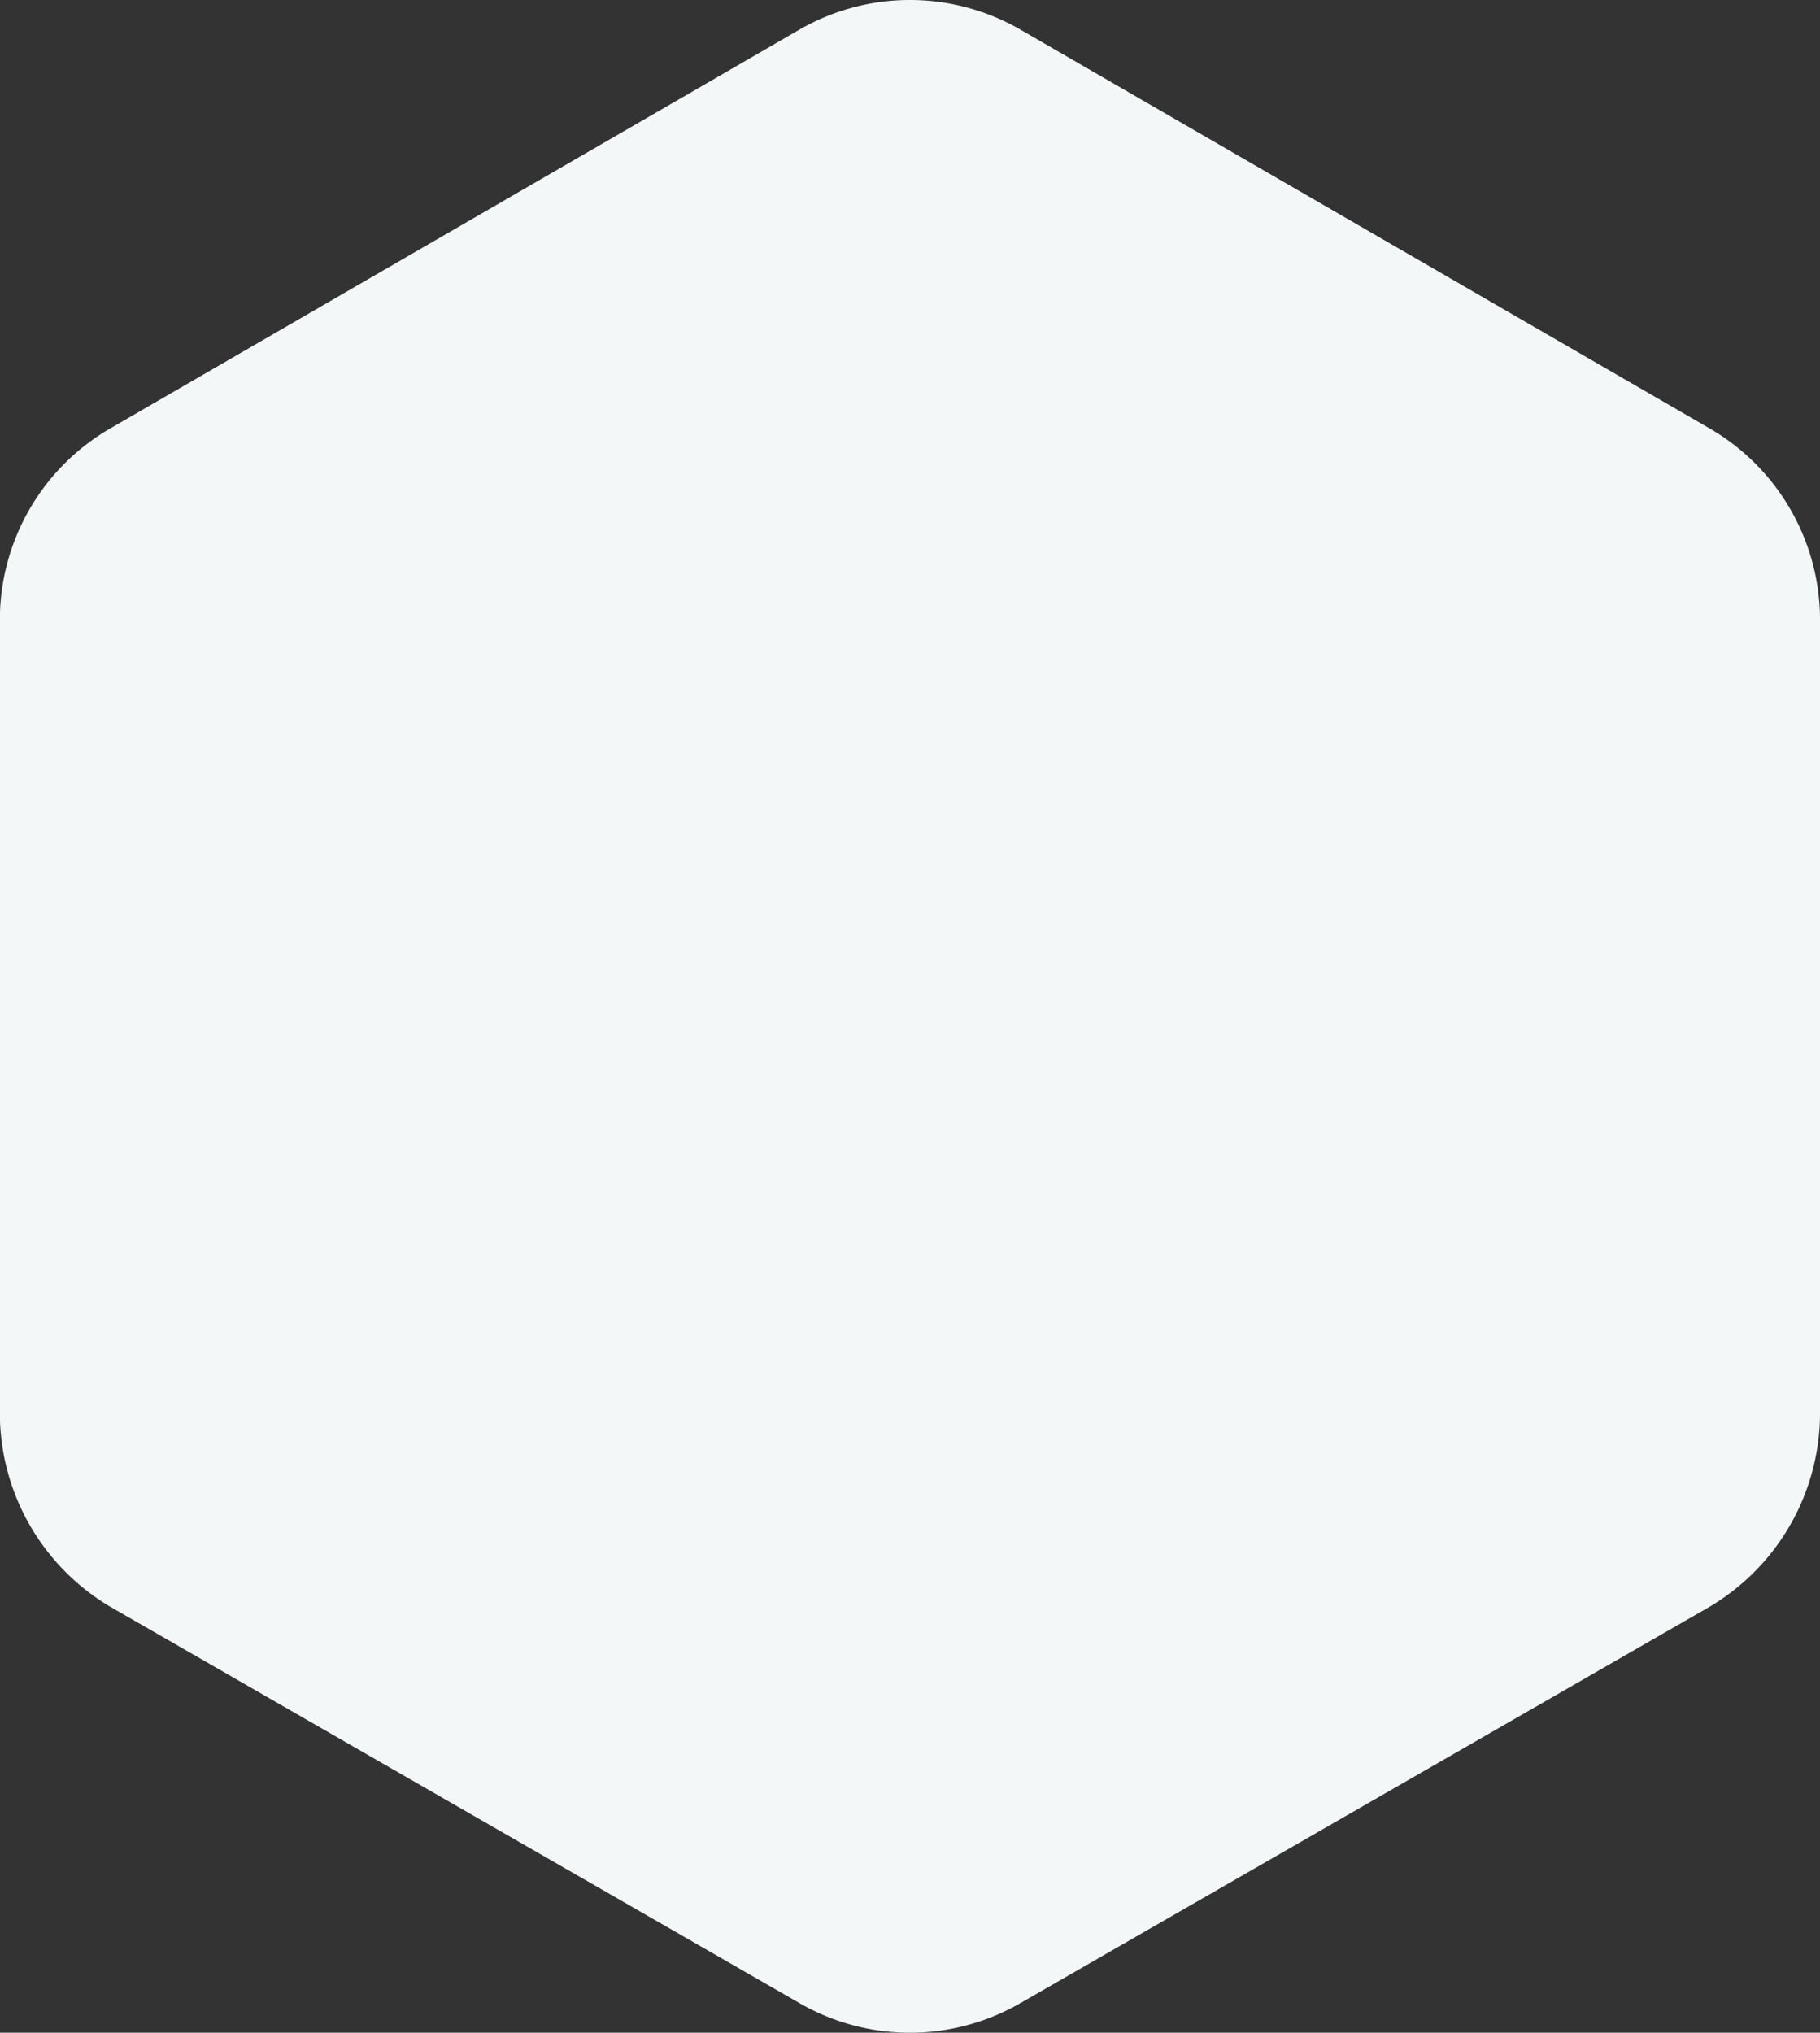 <svg xmlns="http://www.w3.org/2000/svg" width="14.128" height="15.776" viewBox="0 0 14.128 15.776">
  <rect x="0" y="0" width="14.128" height="15.776" fill="#333333" stroke="none"/>
  <path id="Path_90870" data-name="Path 90870" d="M10.986,0a1.749,1.749,0,0,1,1.483.855L15.548,6.21a1.715,1.715,0,0,1,0,1.709l-3.079,5.355a1.749,1.749,0,0,1-1.483.855H4.79a1.718,1.718,0,0,1-1.464-.855L.228,7.919a1.715,1.715,0,0,1,0-1.709L3.326.855A1.718,1.718,0,0,1,4.79,0Z" transform="translate(14.128) rotate(90)" fill="#f4f7f8" fill-rule="evenodd"/>
</svg>
